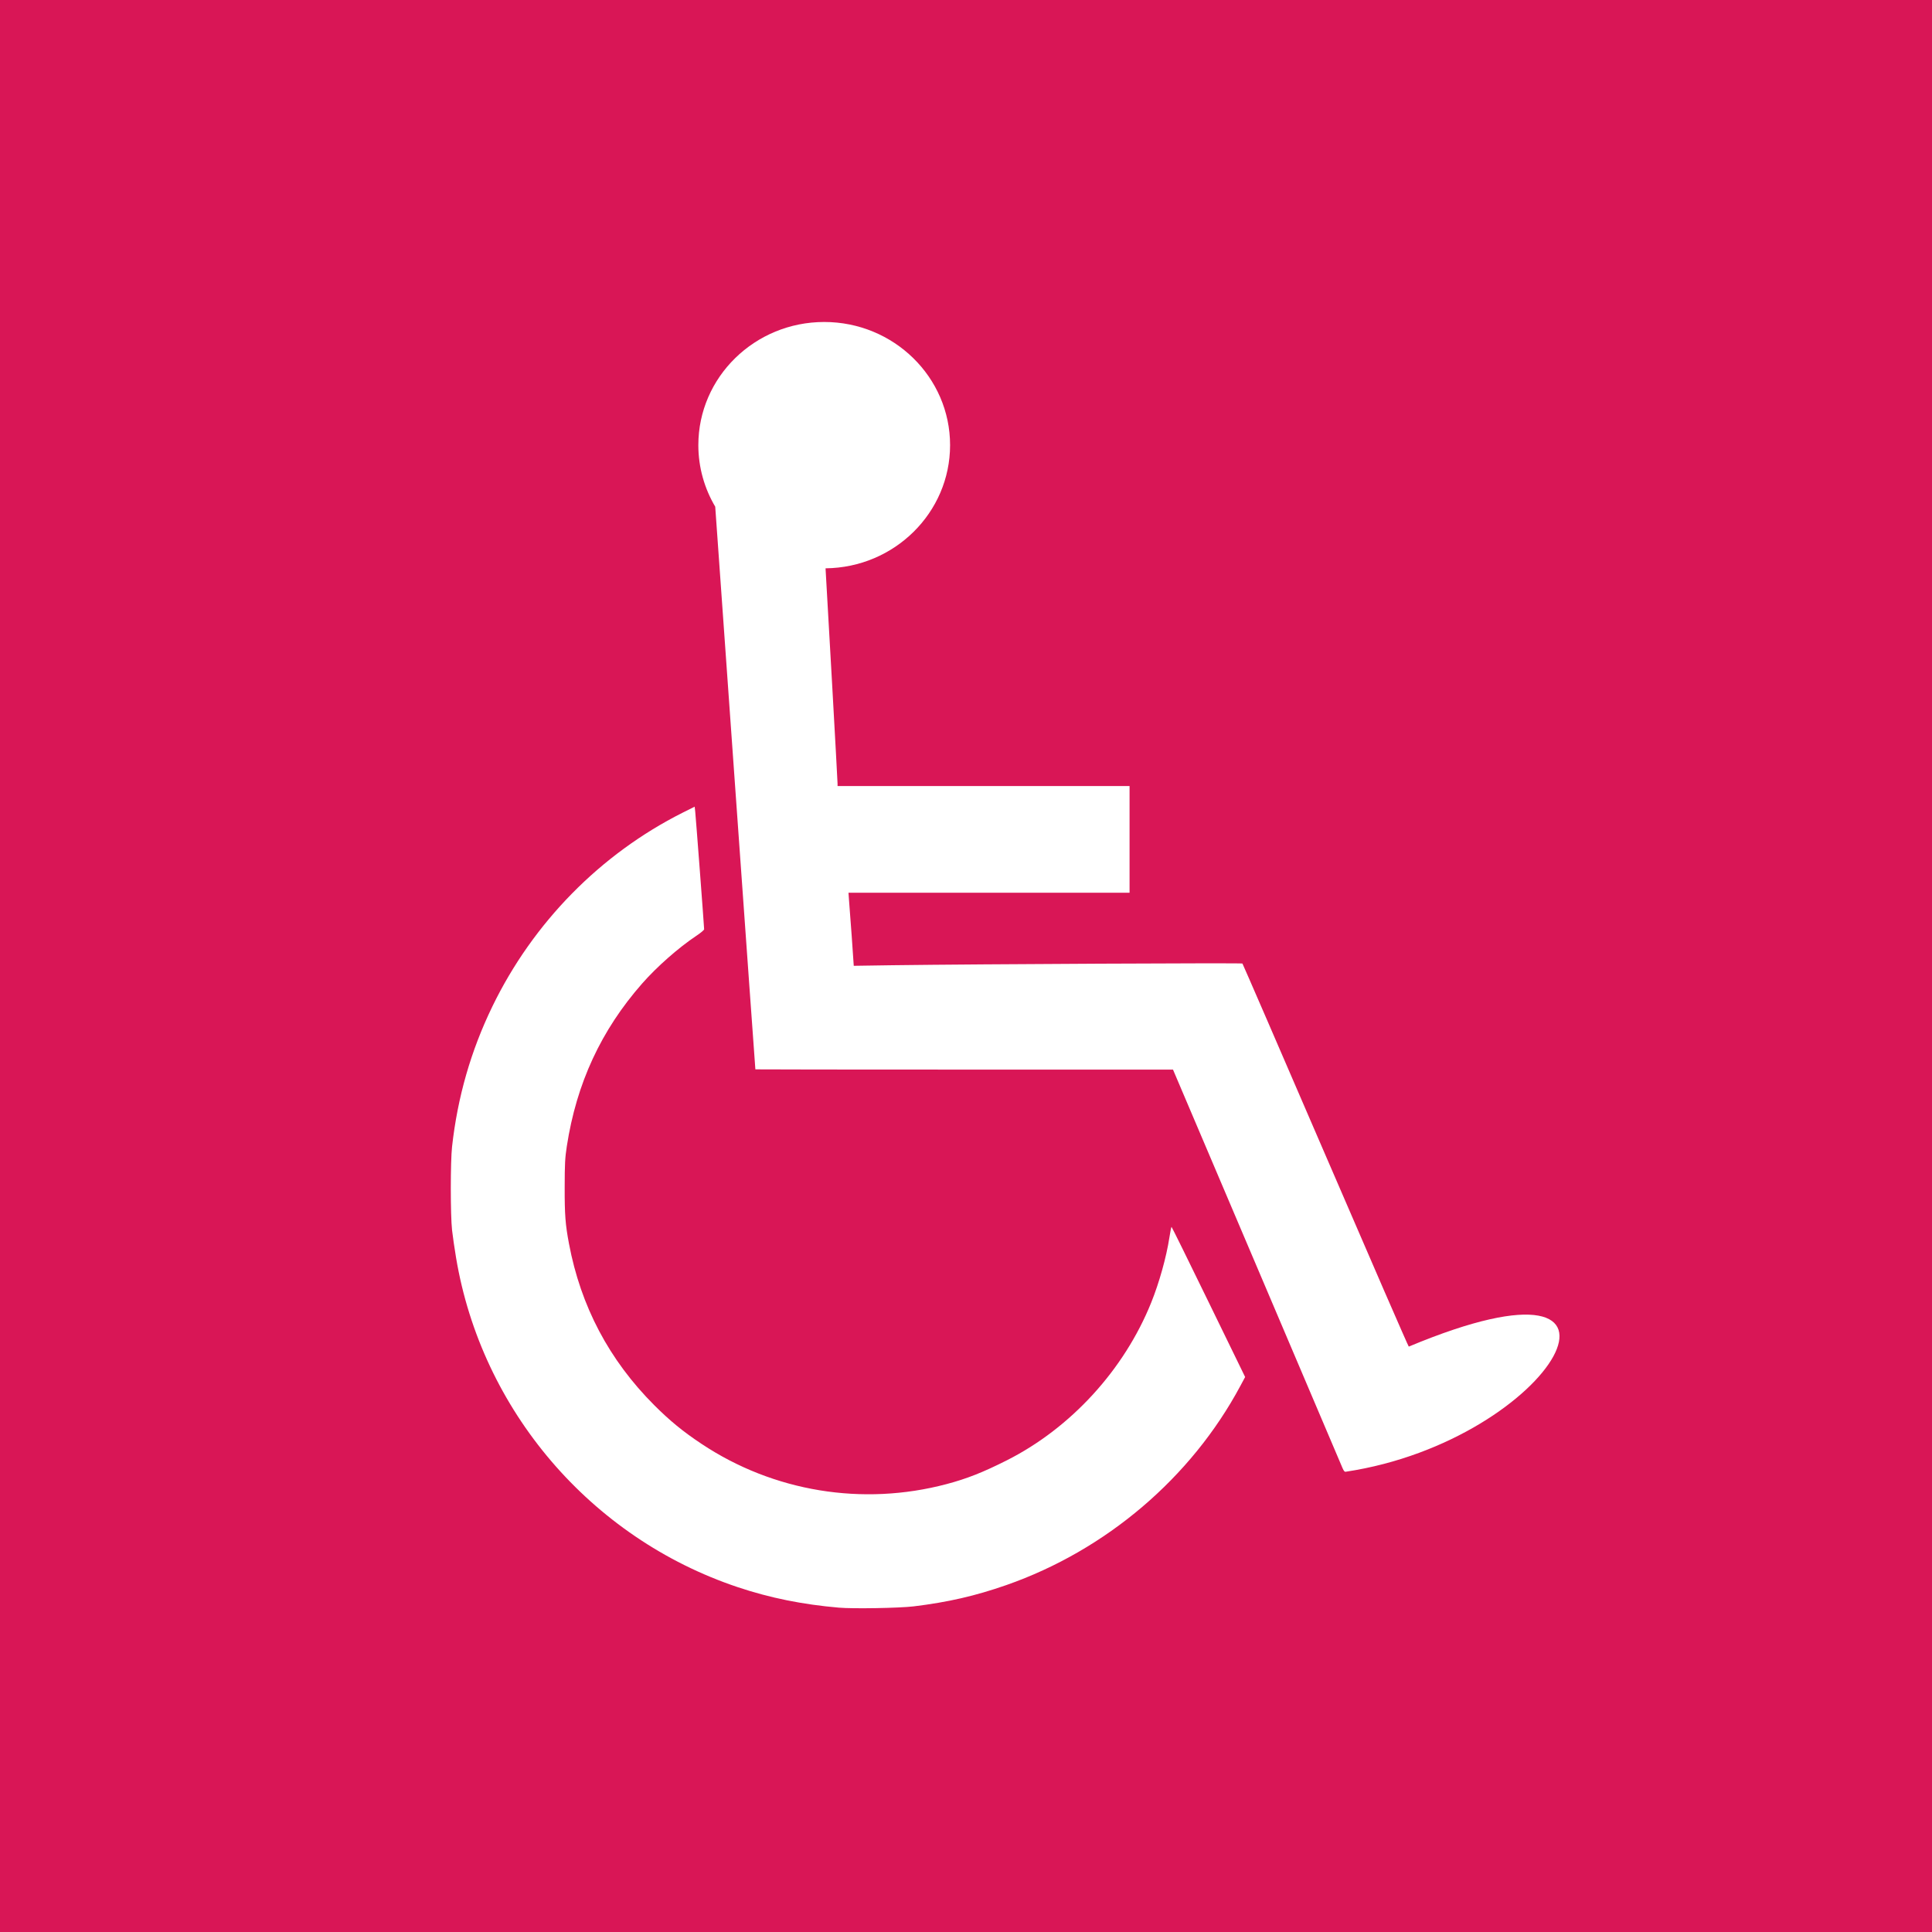 <svg width="50" height="50" viewBox="0 0 50 50" fill="none" xmlns="http://www.w3.org/2000/svg">
<rect x="0" y="0" width="50" height="50" fill="#333333" stroke="none"/>
<g clip-path="url(#clip0_392_148)">
<path d="M50 0H0V50H50V0Z" fill="url(#paint0_linear_392_148)"/>
<path d="M21.331 8.333C19.533 8.333 18.073 9.761 18.073 11.52C18.073 12.099 18.233 12.645 18.51 13.113L19.019 20.269C19.308 24.338 19.548 27.672 19.549 27.675C19.55 27.678 21.982 27.681 24.954 27.681H30.357L32.529 32.786C33.723 35.593 34.72 37.937 34.745 37.995C34.778 38.071 34.801 38.096 34.83 38.088C40.213 37.277 43.223 32.023 36.459 34.85C36.448 34.85 35.48 32.624 34.307 29.904C33.133 27.183 32.164 24.947 32.154 24.936C32.137 24.918 25.362 24.95 23.1 24.98L22.095 24.995L22.042 24.224C22.012 23.801 21.979 23.375 21.971 23.279L21.959 23.104H25.595H29.233V21.723V20.342H25.454H21.676V20.282C21.676 20.199 21.407 15.398 21.365 14.708C23.147 14.69 24.588 13.268 24.588 11.52C24.588 9.761 23.129 8.333 21.331 8.333ZM17.978 20.877L17.669 21.031C15.537 22.103 13.796 23.876 12.743 26.046C12.187 27.192 11.842 28.39 11.699 29.678C11.656 30.067 11.656 31.443 11.699 31.834C11.717 31.994 11.763 32.313 11.802 32.544C12.46 36.494 15.285 39.801 19.091 41.075C19.924 41.354 20.771 41.525 21.712 41.606C22.078 41.638 23.276 41.617 23.643 41.573C24.538 41.464 25.241 41.302 26.046 41.021C28.625 40.119 30.83 38.242 32.101 35.866L32.224 35.637L31.277 33.694C30.757 32.625 30.326 31.751 30.319 31.751C30.312 31.751 30.287 31.874 30.264 32.026C30.185 32.536 30.002 33.192 29.793 33.711C29.092 35.451 27.713 36.957 26.057 37.793C25.438 38.105 25.023 38.269 24.494 38.409C22.323 38.984 20.017 38.605 18.157 37.368C17.674 37.047 17.335 36.769 16.93 36.364C15.765 35.198 15.03 33.807 14.725 32.186C14.632 31.692 14.612 31.442 14.614 30.72C14.615 30.119 14.623 29.966 14.669 29.666C14.919 28.038 15.556 26.663 16.619 25.453C17 25.02 17.558 24.527 18.022 24.218C18.132 24.145 18.223 24.069 18.223 24.049C18.223 23.986 18.007 21.135 17.992 21.002L17.978 20.877Z" fill="white"/>
</g>
<defs>
<linearGradient id="paint0_linear_392_148" x1="0" y1="25" x2="50" y2="25" gradientUnits="userSpaceOnUse">
<stop stop-color="#d91656"/>
<stop offset="1" stop-color="#d91656"/>
</linearGradient>
<clipPath id="clip0_392_148">
<rect width="50" height="50" fill="white"/>
</clipPath>
</defs>
</svg>
